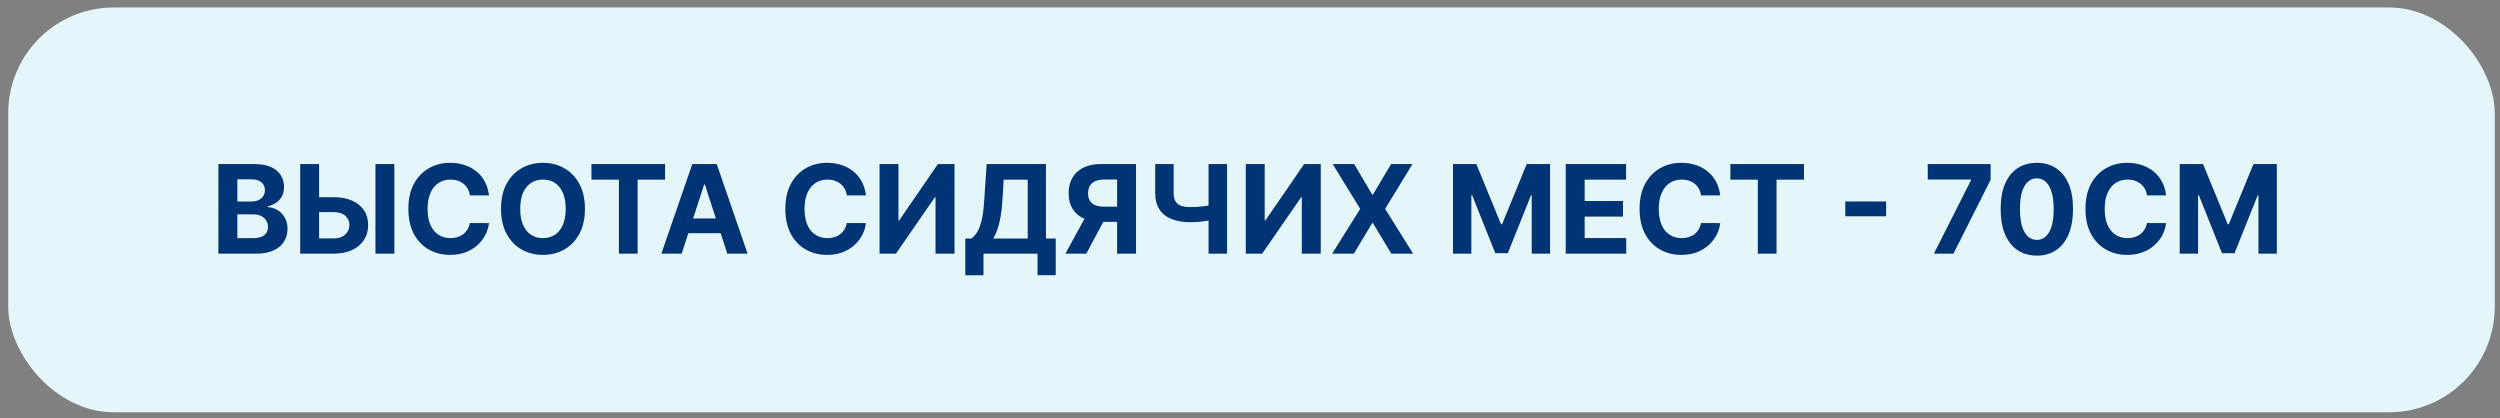 <?xml version="1.0" encoding="UTF-8"?> <svg xmlns="http://www.w3.org/2000/svg" width="257" height="43" viewBox="0 0 257 43" fill="none"><rect x="0" y="0" width="257" height="43" fill="#808080" stroke="none"/><rect x="0.844" y="0.768" width="255.615" height="41.615" rx="10.856" fill="#E5F6FA"></rect><path d="M22.452 26.075V16.864H26.14C26.818 16.864 27.383 16.964 27.836 17.165C28.288 17.366 28.629 17.645 28.857 18.002C29.084 18.356 29.198 18.764 29.198 19.225C29.198 19.585 29.127 19.901 28.983 20.174C28.839 20.444 28.641 20.666 28.389 20.84C28.14 21.011 27.855 21.132 27.534 21.204V21.294C27.885 21.309 28.213 21.408 28.519 21.591C28.828 21.774 29.078 22.03 29.27 22.36C29.462 22.687 29.558 23.077 29.558 23.529C29.558 24.018 29.437 24.454 29.194 24.838C28.954 25.219 28.599 25.52 28.128 25.742C27.657 25.964 27.077 26.075 26.387 26.075H22.452ZM24.399 24.483H25.987C26.53 24.483 26.926 24.38 27.174 24.173C27.423 23.963 27.548 23.684 27.548 23.336C27.548 23.081 27.486 22.856 27.363 22.662C27.24 22.467 27.065 22.314 26.837 22.203C26.612 22.092 26.344 22.036 26.032 22.036H24.399V24.483ZM24.399 20.718H25.843C26.11 20.718 26.347 20.672 26.554 20.579C26.764 20.483 26.929 20.348 27.049 20.174C27.172 20 27.233 19.792 27.233 19.549C27.233 19.216 27.114 18.948 26.878 18.744C26.644 18.54 26.311 18.438 25.879 18.438H24.399V20.718ZM32.107 20.269H34.302C35.034 20.269 35.663 20.387 36.191 20.624C36.722 20.858 37.131 21.189 37.419 21.618C37.707 22.047 37.849 22.552 37.846 23.134C37.849 23.712 37.707 24.224 37.419 24.667C37.131 25.108 36.722 25.453 36.191 25.702C35.663 25.951 35.034 26.075 34.302 26.075H30.861V16.864H32.804V24.51H34.302C34.653 24.51 34.948 24.447 35.188 24.321C35.428 24.192 35.609 24.023 35.732 23.813C35.858 23.6 35.92 23.368 35.917 23.116C35.92 22.75 35.782 22.441 35.503 22.189C35.227 21.934 34.827 21.807 34.302 21.807H32.107V20.269ZM40.54 16.864V26.075H38.597V16.864H40.54ZM50.27 20.089H48.3C48.264 19.834 48.191 19.608 48.08 19.41C47.969 19.209 47.826 19.038 47.652 18.897C47.478 18.756 47.278 18.648 47.05 18.573C46.825 18.498 46.581 18.461 46.317 18.461C45.84 18.461 45.425 18.579 45.071 18.816C44.717 19.05 44.443 19.392 44.248 19.841C44.053 20.288 43.955 20.831 43.955 21.47C43.955 22.126 44.053 22.678 44.248 23.125C44.446 23.572 44.721 23.909 45.075 24.137C45.429 24.365 45.838 24.479 46.303 24.479C46.564 24.479 46.805 24.444 47.027 24.375C47.252 24.306 47.452 24.206 47.625 24.074C47.799 23.939 47.943 23.775 48.057 23.584C48.174 23.392 48.255 23.173 48.3 22.927L50.27 22.936C50.219 23.359 50.092 23.766 49.888 24.159C49.687 24.549 49.416 24.898 49.074 25.207C48.735 25.513 48.33 25.756 47.859 25.936C47.392 26.113 46.862 26.201 46.272 26.201C45.45 26.201 44.715 26.015 44.068 25.643C43.423 25.272 42.913 24.733 42.538 24.029C42.167 23.324 41.981 22.471 41.981 21.47C41.981 20.465 42.17 19.61 42.547 18.906C42.925 18.201 43.438 17.665 44.086 17.296C44.733 16.924 45.462 16.738 46.272 16.738C46.805 16.738 47.3 16.813 47.756 16.963C48.215 17.113 48.621 17.332 48.975 17.62C49.328 17.904 49.616 18.254 49.838 18.668C50.063 19.081 50.207 19.555 50.27 20.089ZM60.131 21.47C60.131 22.474 59.941 23.329 59.56 24.033C59.182 24.738 58.666 25.276 58.013 25.648C57.362 26.017 56.63 26.201 55.818 26.201C54.999 26.201 54.265 26.015 53.614 25.643C52.963 25.272 52.449 24.733 52.071 24.029C51.694 23.324 51.505 22.471 51.505 21.47C51.505 20.465 51.694 19.61 52.071 18.906C52.449 18.201 52.963 17.665 53.614 17.296C54.265 16.924 54.999 16.738 55.818 16.738C56.63 16.738 57.362 16.924 58.013 17.296C58.666 17.665 59.182 18.201 59.56 18.906C59.941 19.61 60.131 20.465 60.131 21.47ZM58.157 21.47C58.157 20.819 58.059 20.27 57.864 19.823C57.672 19.377 57.401 19.038 57.05 18.807C56.7 18.576 56.289 18.461 55.818 18.461C55.347 18.461 54.936 18.576 54.586 18.807C54.235 19.038 53.962 19.377 53.767 19.823C53.575 20.27 53.479 20.819 53.479 21.47C53.479 22.12 53.575 22.669 53.767 23.116C53.962 23.562 54.235 23.901 54.586 24.132C54.936 24.363 55.347 24.479 55.818 24.479C56.289 24.479 56.7 24.363 57.05 24.132C57.401 23.901 57.672 23.562 57.864 23.116C58.059 22.669 58.157 22.12 58.157 21.47ZM60.803 18.47V16.864H68.368V18.47H65.547V26.075H63.623V18.47H60.803ZM70.076 26.075H67.989L71.168 16.864H73.678L76.854 26.075H74.767L72.459 18.969H72.387L70.076 26.075ZM69.945 22.455H74.875V23.975H69.945V22.455ZM89.021 20.089H87.051C87.015 19.834 86.942 19.608 86.831 19.41C86.72 19.209 86.577 19.038 86.403 18.897C86.229 18.756 86.028 18.648 85.801 18.573C85.576 18.498 85.331 18.461 85.067 18.461C84.591 18.461 84.175 18.579 83.822 18.816C83.468 19.05 83.193 19.392 82.999 19.841C82.804 20.288 82.706 20.831 82.706 21.47C82.706 22.126 82.804 22.678 82.999 23.125C83.196 23.572 83.472 23.909 83.826 24.137C84.18 24.365 84.589 24.479 85.054 24.479C85.315 24.479 85.556 24.444 85.778 24.375C86.003 24.306 86.202 24.206 86.376 24.074C86.55 23.939 86.694 23.775 86.808 23.584C86.925 23.392 87.006 23.173 87.051 22.927L89.021 22.936C88.97 23.359 88.843 23.766 88.639 24.159C88.438 24.549 88.166 24.898 87.825 25.207C87.486 25.513 87.081 25.756 86.61 25.936C86.142 26.113 85.613 26.201 85.022 26.201C84.201 26.201 83.466 26.015 82.819 25.643C82.174 25.272 81.664 24.733 81.289 24.029C80.918 23.324 80.732 22.471 80.732 21.47C80.732 20.465 80.921 19.61 81.298 18.906C81.676 18.201 82.189 17.665 82.837 17.296C83.484 16.924 84.213 16.738 85.022 16.738C85.556 16.738 86.051 16.813 86.507 16.963C86.966 17.113 87.372 17.332 87.726 17.62C88.079 17.904 88.367 18.254 88.589 18.668C88.814 19.081 88.958 19.555 89.021 20.089ZM90.418 16.864H92.361V22.657H92.437L96.417 16.864H98.122V26.075H96.174V20.278H96.107L92.104 26.075H90.418V16.864ZM99.232 28.297V24.523H99.857C100.07 24.371 100.265 24.155 100.442 23.876C100.619 23.594 100.77 23.206 100.896 22.711C101.022 22.213 101.112 21.562 101.166 20.759L101.427 16.864H107.521V24.523H108.529V28.288H106.657V26.075H101.103V28.297H99.232ZM102.106 24.523H105.65V18.47H103.181L103.037 20.759C102.998 21.368 102.933 21.907 102.843 22.378C102.756 22.849 102.65 23.261 102.524 23.615C102.401 23.966 102.262 24.269 102.106 24.523ZM116.783 26.075H114.84V18.456H113.527C113.152 18.456 112.84 18.512 112.591 18.622C112.345 18.73 112.161 18.889 112.038 19.099C111.915 19.309 111.853 19.567 111.853 19.873C111.853 20.176 111.915 20.429 112.038 20.633C112.161 20.837 112.345 20.99 112.591 21.092C112.837 21.194 113.146 21.245 113.518 21.245H115.631V22.81H113.203C112.498 22.81 111.895 22.693 111.395 22.459C110.894 22.225 110.512 21.889 110.248 21.452C109.984 21.011 109.852 20.485 109.852 19.873C109.852 19.264 109.981 18.735 110.239 18.285C110.5 17.832 110.876 17.483 111.368 17.237C111.862 16.988 112.458 16.864 113.153 16.864H116.783V26.075ZM111.813 21.883H113.913L111.674 26.075H109.524L111.813 21.883ZM118.756 16.864H120.65V19.832C120.65 20.186 120.711 20.471 120.834 20.687C120.957 20.9 121.147 21.054 121.405 21.15C121.666 21.243 122.001 21.29 122.408 21.29C122.552 21.29 122.722 21.285 122.917 21.276C123.111 21.264 123.312 21.248 123.519 21.227C123.729 21.206 123.927 21.18 124.113 21.15C124.299 21.12 124.453 21.086 124.576 21.047V22.585C124.45 22.627 124.293 22.665 124.104 22.697C123.918 22.727 123.722 22.754 123.515 22.778C123.308 22.799 123.107 22.816 122.912 22.828C122.717 22.84 122.549 22.846 122.408 22.846C121.668 22.846 121.023 22.741 120.474 22.531C119.926 22.318 119.501 21.99 119.202 21.546C118.905 21.102 118.756 20.531 118.756 19.832V16.864ZM124.239 16.864H126.141V26.075H124.239V16.864ZM128.068 16.864H130.011V22.657H130.087L134.067 16.864H135.772V26.075H133.825V20.278H133.757L129.754 26.075H128.068V16.864ZM139.207 16.864L141.065 20.003H141.137L143.003 16.864H145.203L142.392 21.47L145.266 26.075H143.026L141.137 22.931H141.065L139.176 26.075H136.945L139.828 21.47L136.999 16.864H139.207ZM149.366 16.864H151.768L154.305 23.053H154.413L156.949 16.864H159.351V26.075H157.462V20.08H157.386L155.002 26.03H153.716L151.332 20.057H151.255V26.075H149.366V16.864ZM160.956 26.075V16.864H167.163V18.47H162.903V20.665H166.843V22.27H162.903V24.47H167.18V26.075H160.956ZM176.838 20.089H174.868C174.832 19.834 174.759 19.608 174.648 19.41C174.537 19.209 174.394 19.038 174.22 18.897C174.047 18.756 173.846 18.648 173.618 18.573C173.393 18.498 173.149 18.461 172.885 18.461C172.408 18.461 171.993 18.579 171.639 18.816C171.285 19.05 171.011 19.392 170.816 19.841C170.621 20.288 170.523 20.831 170.523 21.47C170.523 22.126 170.621 22.678 170.816 23.125C171.014 23.572 171.29 23.909 171.643 24.137C171.997 24.365 172.406 24.479 172.871 24.479C173.132 24.479 173.373 24.444 173.595 24.375C173.82 24.306 174.02 24.206 174.194 24.074C174.367 23.939 174.511 23.775 174.625 23.584C174.742 23.392 174.823 23.173 174.868 22.927L176.838 22.936C176.787 23.359 176.66 23.766 176.456 24.159C176.255 24.549 175.984 24.898 175.642 25.207C175.303 25.513 174.898 25.756 174.427 25.936C173.96 26.113 173.43 26.201 172.84 26.201C172.018 26.201 171.284 26.015 170.636 25.643C169.991 25.272 169.481 24.733 169.107 24.029C168.735 23.324 168.549 22.471 168.549 21.47C168.549 20.465 168.738 19.61 169.116 18.906C169.493 18.201 170.006 17.665 170.654 17.296C171.301 16.924 172.03 16.738 172.84 16.738C173.373 16.738 173.868 16.813 174.324 16.963C174.783 17.113 175.189 17.332 175.543 17.62C175.897 17.904 176.184 18.254 176.406 18.668C176.631 19.081 176.775 19.555 176.838 20.089ZM177.884 18.47V16.864H185.449V18.47H182.629V26.075H180.704V18.47H177.884ZM193.894 20.709V22.23H189.694V20.709H193.894ZM198.805 26.075L202.623 18.519V18.456H198.175V16.864H204.638V18.479L200.815 26.075H198.805ZM209.387 26.278C208.613 26.275 207.947 26.084 207.39 25.706C206.835 25.329 206.408 24.781 206.108 24.065C205.811 23.348 205.664 22.486 205.667 21.479C205.667 20.474 205.816 19.618 206.112 18.91C206.412 18.203 206.84 17.665 207.394 17.296C207.952 16.924 208.616 16.738 209.387 16.738C210.157 16.738 210.82 16.924 211.375 17.296C211.932 17.668 212.361 18.207 212.661 18.915C212.961 19.619 213.109 20.474 213.106 21.479C213.106 22.489 212.956 23.353 212.657 24.069C212.36 24.786 211.934 25.333 211.379 25.711C210.824 26.089 210.16 26.278 209.387 26.278ZM209.387 24.663C209.914 24.663 210.336 24.398 210.651 23.867C210.965 23.336 211.121 22.54 211.118 21.479C211.118 20.78 211.046 20.198 210.902 19.733C210.762 19.269 210.561 18.919 210.3 18.686C210.042 18.452 209.738 18.335 209.387 18.335C208.862 18.335 208.442 18.597 208.127 19.122C207.813 19.646 207.654 20.432 207.651 21.479C207.651 22.186 207.721 22.777 207.862 23.251C208.006 23.721 208.208 24.075 208.469 24.312C208.73 24.546 209.036 24.663 209.387 24.663ZM222.676 20.089H220.706C220.67 19.834 220.597 19.608 220.486 19.41C220.375 19.209 220.233 19.038 220.059 18.897C219.885 18.756 219.684 18.648 219.456 18.573C219.231 18.498 218.987 18.461 218.723 18.461C218.246 18.461 217.831 18.579 217.477 18.816C217.123 19.05 216.849 19.392 216.654 19.841C216.459 20.288 216.362 20.831 216.362 21.47C216.362 22.126 216.459 22.678 216.654 23.125C216.852 23.572 217.128 23.909 217.481 24.137C217.835 24.365 218.245 24.479 218.709 24.479C218.97 24.479 219.212 24.444 219.433 24.375C219.658 24.306 219.858 24.206 220.032 24.074C220.206 23.939 220.349 23.775 220.463 23.584C220.58 23.392 220.661 23.173 220.706 22.927L222.676 22.936C222.625 23.359 222.498 23.766 222.294 24.159C222.093 24.549 221.822 24.898 221.48 25.207C221.141 25.513 220.736 25.756 220.266 25.936C219.798 26.113 219.269 26.201 218.678 26.201C217.856 26.201 217.122 26.015 216.474 25.643C215.829 25.272 215.32 24.733 214.945 24.029C214.573 23.324 214.387 22.471 214.387 21.47C214.387 20.465 214.576 19.61 214.954 18.906C215.332 18.201 215.844 17.665 216.492 17.296C217.14 16.924 217.868 16.738 218.678 16.738C219.212 16.738 219.706 16.813 220.162 16.963C220.621 17.113 221.027 17.332 221.381 17.62C221.735 17.904 222.023 18.254 222.244 18.668C222.469 19.081 222.613 19.555 222.676 20.089ZM224.073 16.864H226.475L229.011 23.053H229.119L231.656 16.864H234.058V26.075H232.169V20.08H232.092L229.708 26.03H228.422L226.038 20.057H225.962V26.075H224.073V16.864Z" fill="#003474"></path></svg> 